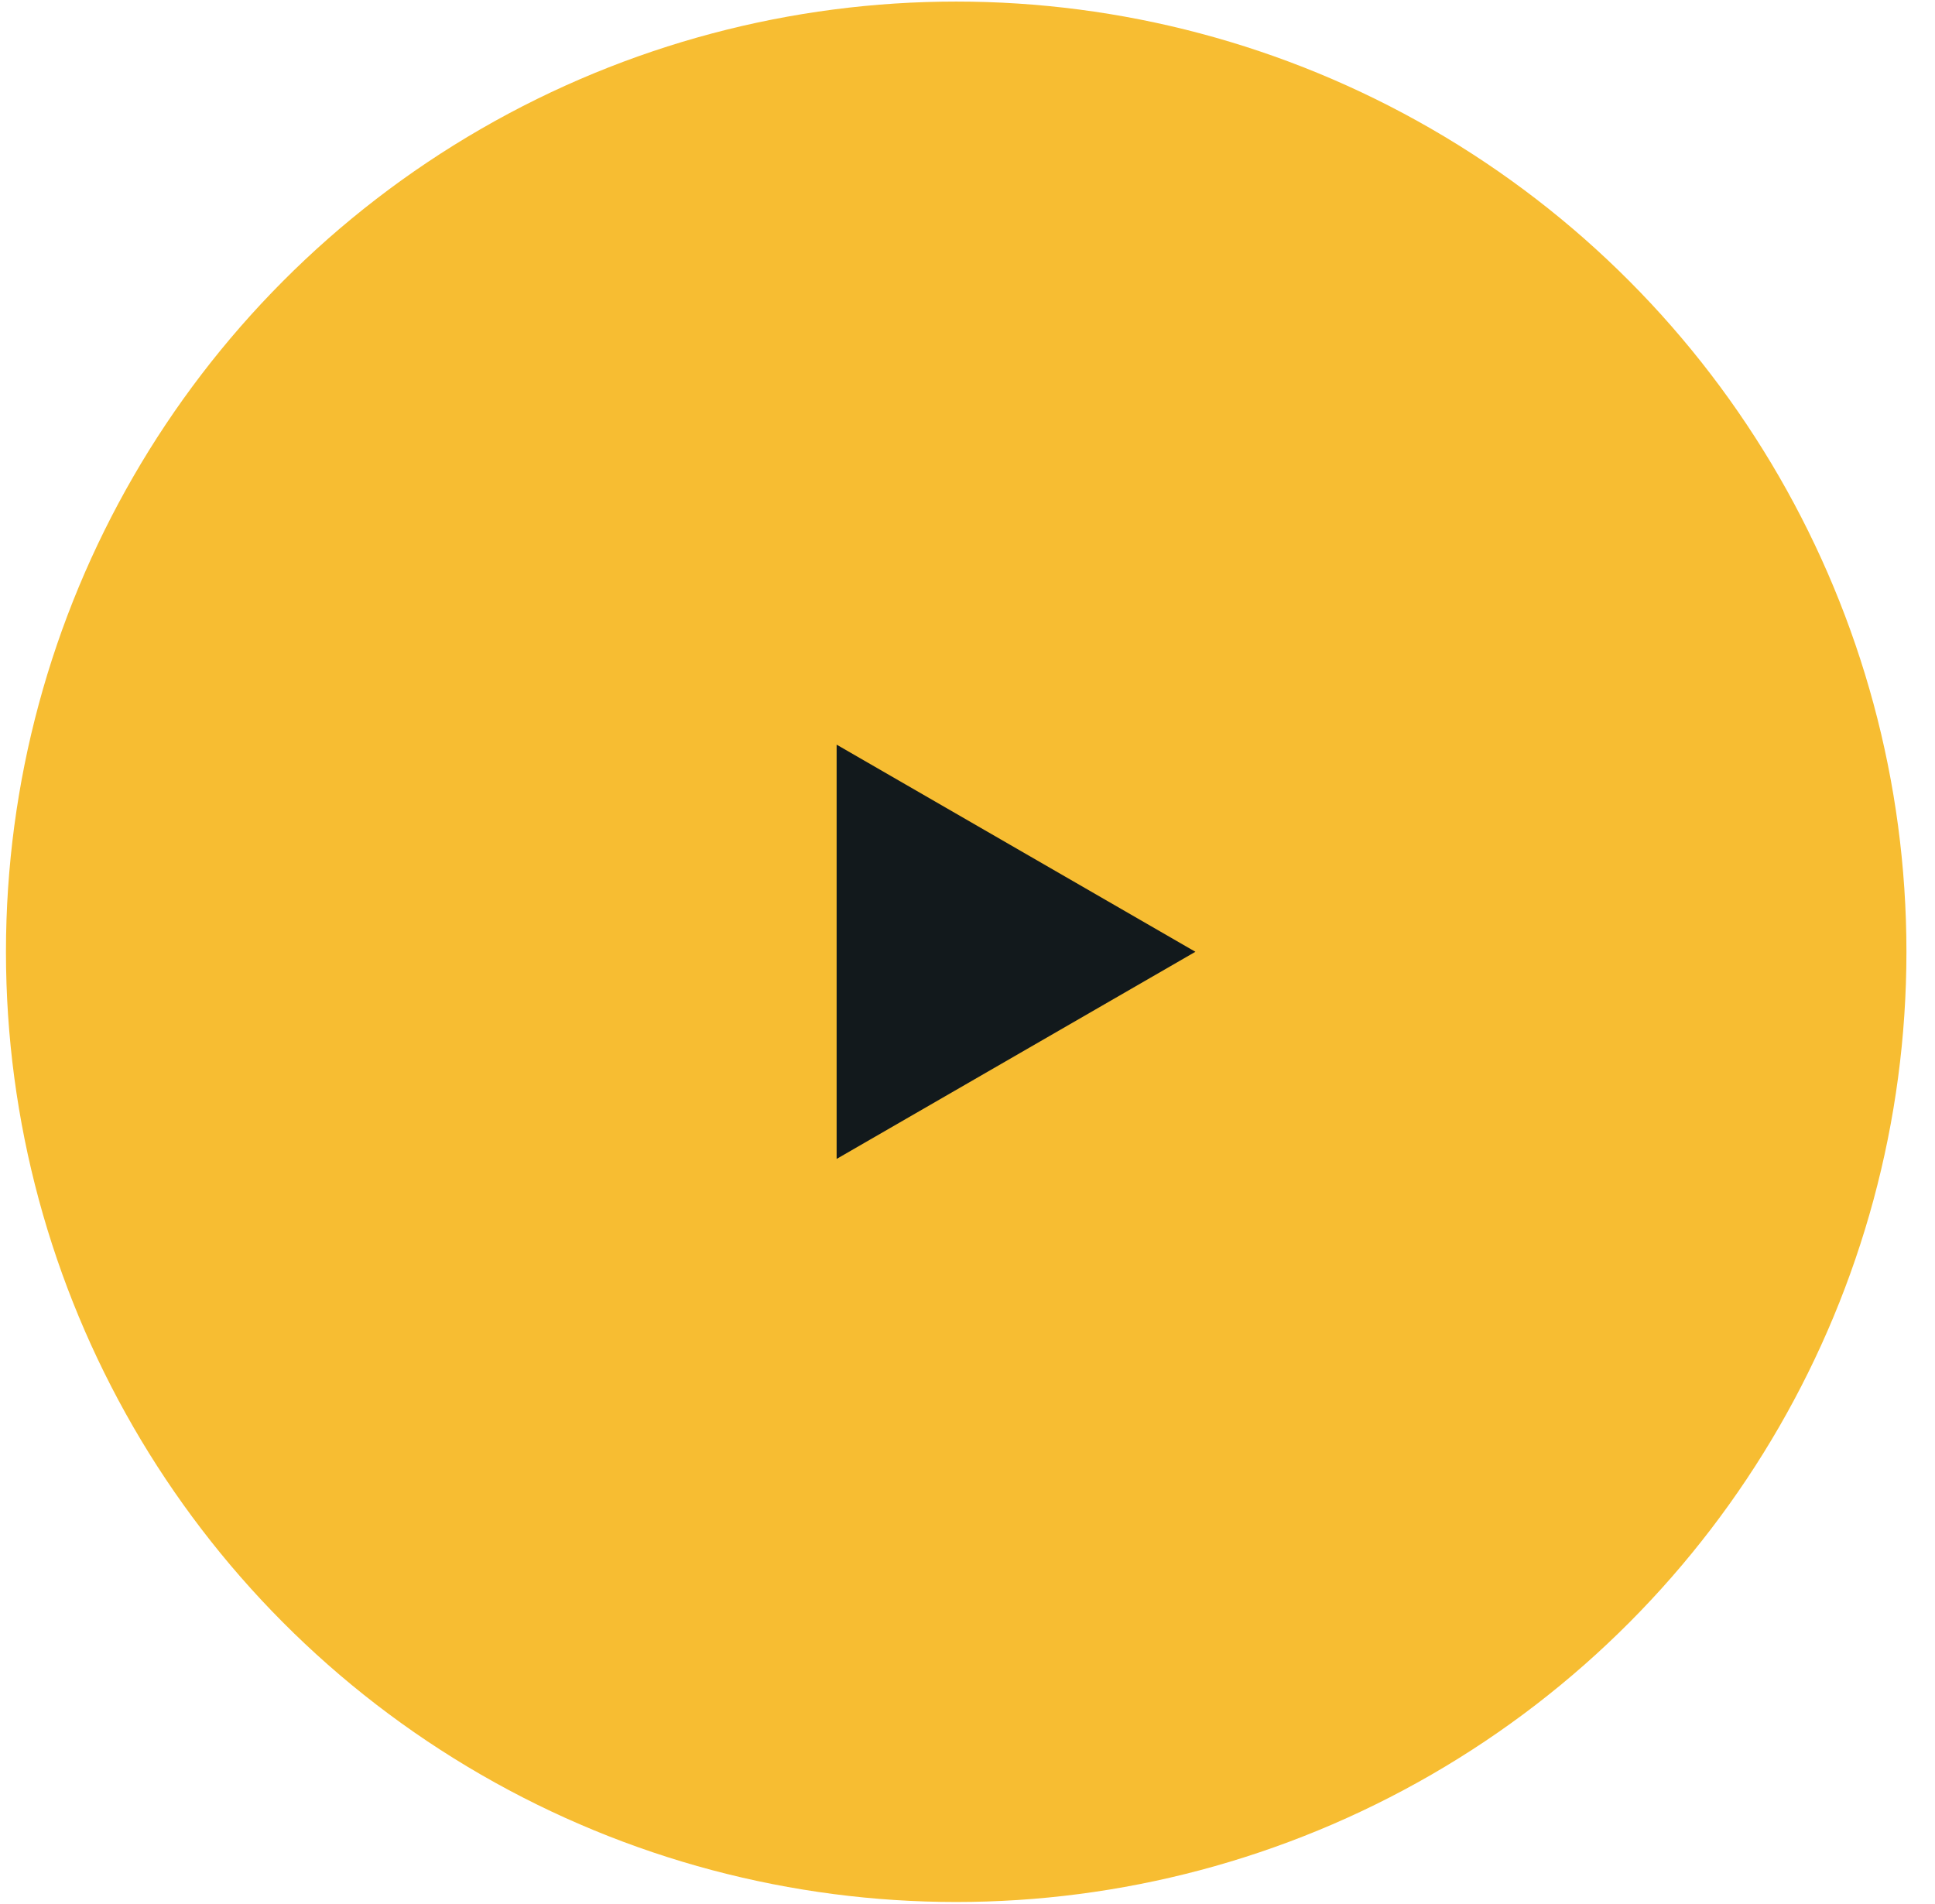 <?xml version="1.0" encoding="UTF-8"?> <svg xmlns="http://www.w3.org/2000/svg" width="63" height="62" viewBox="0 0 63 62" fill="none"> <circle cx="31.132" cy="30.989" r="30.938" fill="#F7BD32"></circle> <path d="M38.92 30.989L27.239 37.733L27.239 24.245L38.92 30.989Z" fill="#12191C"></path> </svg> 
